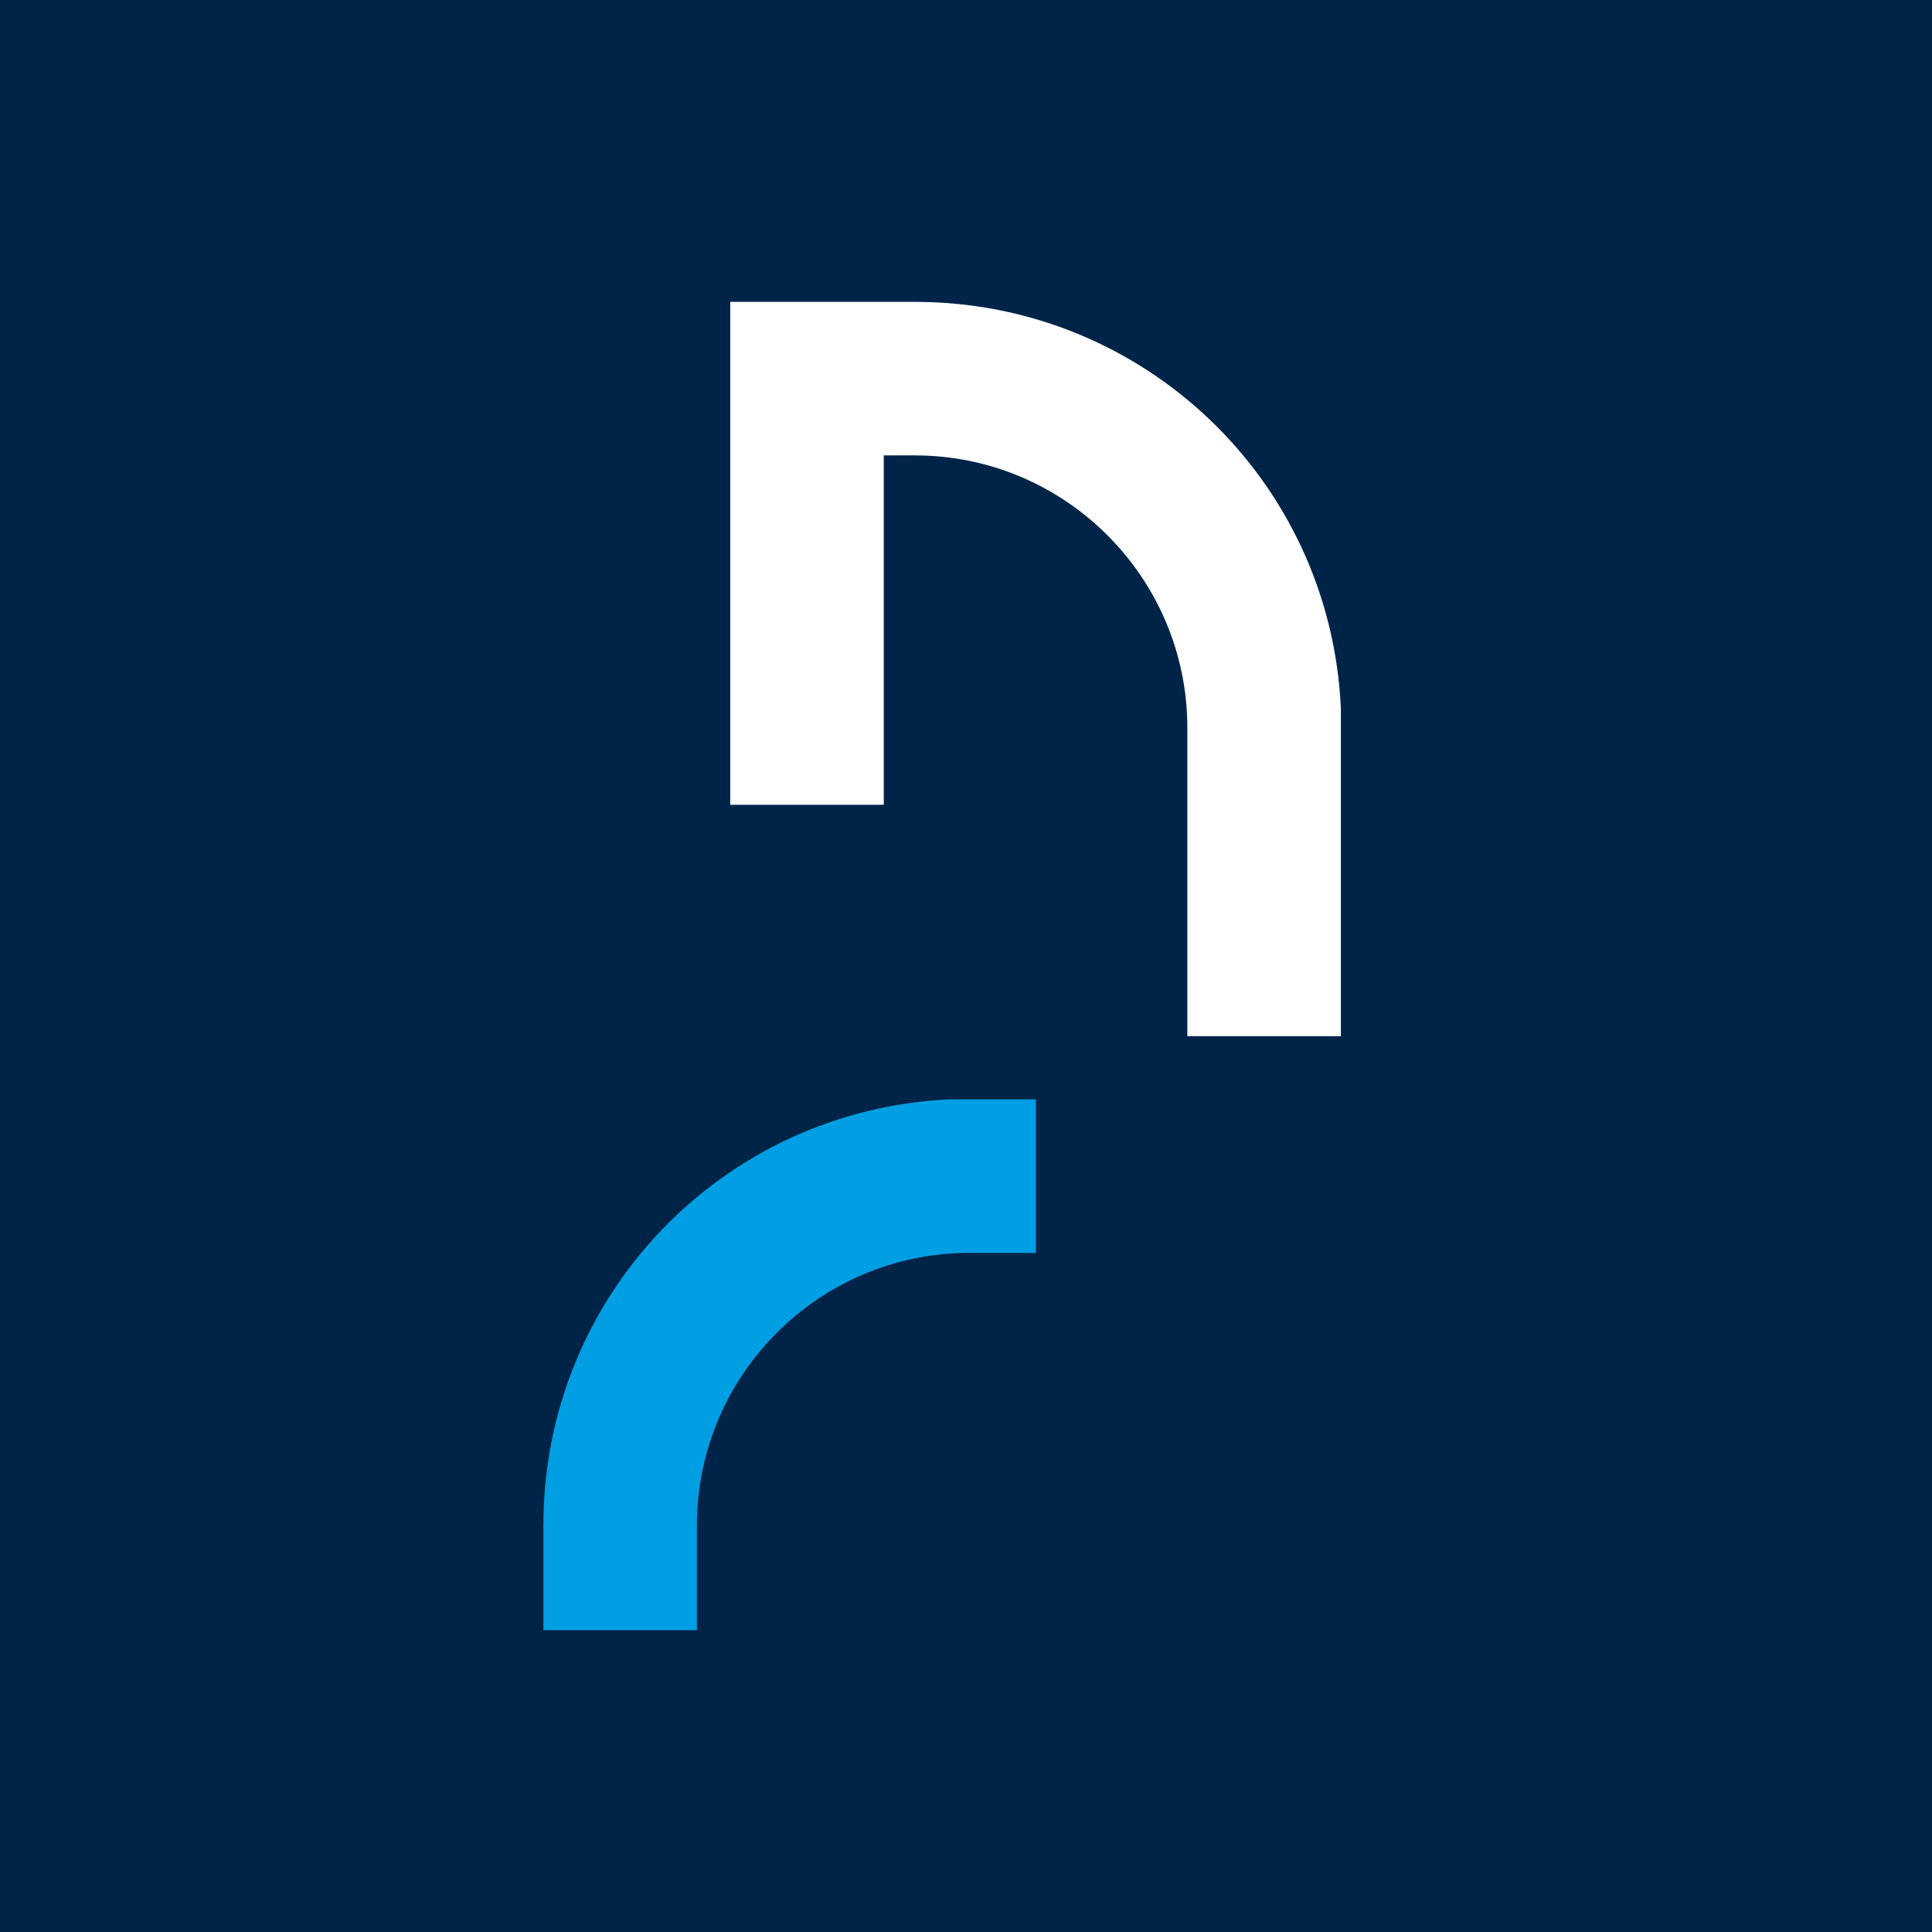 <svg width="32" height="32" viewBox="0 0 32 32" fill="none" xmlns="http://www.w3.org/2000/svg">
<rect width="32" height="32" fill="#002448"/>
<path d="M9 27H11.543V25.263C11.543 22.777 13.568 20.752 16.053 20.752C16.053 20.752 16.329 20.752 17.158 20.752V18.209C16.525 18.209 15.731 18.209 15.731 18.209C11.957 18.382 9 21.477 9 25.263V27Z" fill="#009FE3"/>
<path d="M19.666 17.162H22.209V11.731C22.036 7.957 18.941 5 15.156 5H12.095V13.33H14.638V7.543H15.156C17.641 7.543 19.666 9.568 19.666 12.053V17.162Z" fill="white"/>
</svg>
